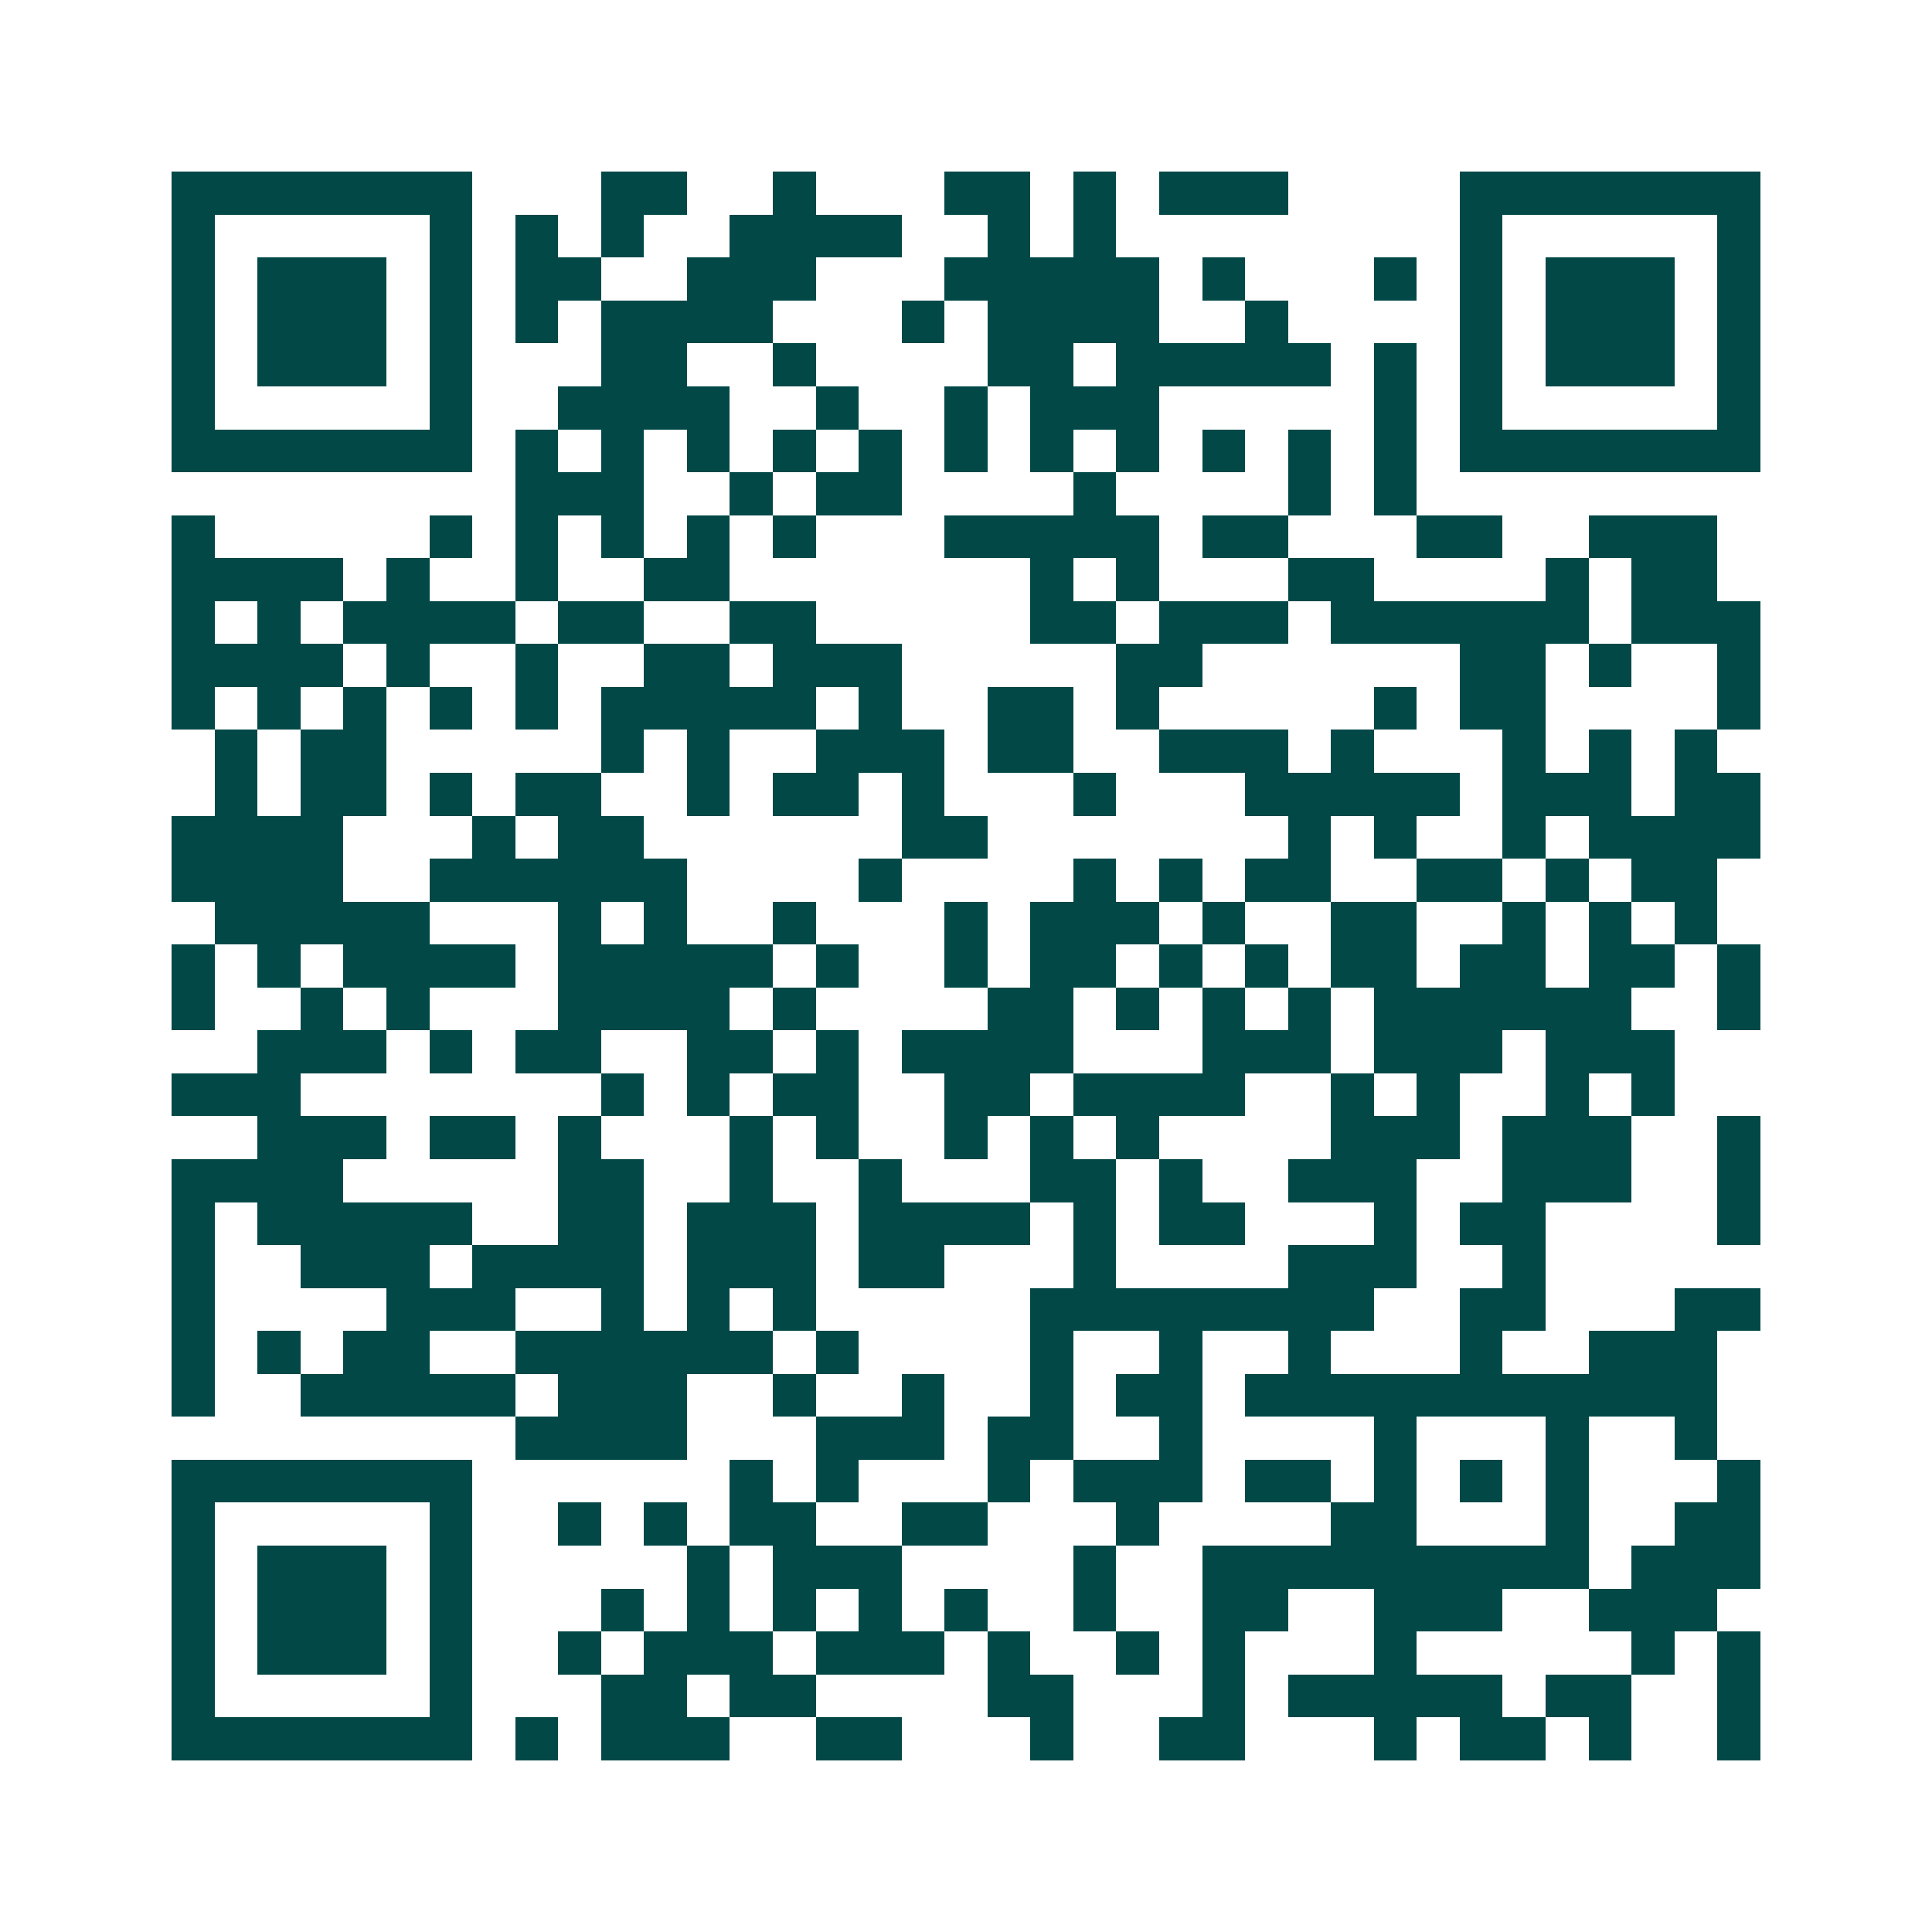 <svg xmlns="http://www.w3.org/2000/svg" width="200" height="200" viewBox="0 0 45 45" shape-rendering="crispEdges"><path fill="#ffffff" d="M0 0h45v45H0z"/><path stroke="#014847" d="M4 4.5h7m3 0h2m2 0h1m3 0h2m1 0h1m1 0h3m4 0h7M4 5.5h1m5 0h1m1 0h1m1 0h1m2 0h4m2 0h1m1 0h1m8 0h1m5 0h1M4 6.5h1m1 0h3m1 0h1m1 0h2m2 0h3m3 0h5m1 0h1m3 0h1m1 0h1m1 0h3m1 0h1M4 7.5h1m1 0h3m1 0h1m1 0h1m1 0h4m3 0h1m1 0h4m2 0h1m4 0h1m1 0h3m1 0h1M4 8.5h1m1 0h3m1 0h1m3 0h2m2 0h1m4 0h2m1 0h5m1 0h1m1 0h1m1 0h3m1 0h1M4 9.5h1m5 0h1m2 0h4m2 0h1m2 0h1m1 0h3m5 0h1m1 0h1m5 0h1M4 10.5h7m1 0h1m1 0h1m1 0h1m1 0h1m1 0h1m1 0h1m1 0h1m1 0h1m1 0h1m1 0h1m1 0h1m1 0h7M12 11.5h3m2 0h1m1 0h2m4 0h1m4 0h1m1 0h1M4 12.5h1m5 0h1m1 0h1m1 0h1m1 0h1m1 0h1m3 0h5m1 0h2m3 0h2m2 0h3M4 13.5h4m1 0h1m2 0h1m2 0h2m7 0h1m1 0h1m3 0h2m4 0h1m1 0h2M4 14.5h1m1 0h1m1 0h4m1 0h2m2 0h2m5 0h2m1 0h3m1 0h6m1 0h3M4 15.5h4m1 0h1m2 0h1m2 0h2m1 0h3m5 0h2m6 0h2m1 0h1m2 0h1M4 16.5h1m1 0h1m1 0h1m1 0h1m1 0h1m1 0h5m1 0h1m2 0h2m1 0h1m5 0h1m1 0h2m4 0h1M5 17.5h1m1 0h2m5 0h1m1 0h1m2 0h3m1 0h2m2 0h3m1 0h1m3 0h1m1 0h1m1 0h1M5 18.5h1m1 0h2m1 0h1m1 0h2m2 0h1m1 0h2m1 0h1m3 0h1m3 0h5m1 0h3m1 0h2M4 19.5h4m3 0h1m1 0h2m6 0h2m7 0h1m1 0h1m2 0h1m1 0h4M4 20.5h4m2 0h6m4 0h1m4 0h1m1 0h1m1 0h2m2 0h2m1 0h1m1 0h2M5 21.5h5m3 0h1m1 0h1m2 0h1m3 0h1m1 0h3m1 0h1m2 0h2m2 0h1m1 0h1m1 0h1M4 22.5h1m1 0h1m1 0h4m1 0h5m1 0h1m2 0h1m1 0h2m1 0h1m1 0h1m1 0h2m1 0h2m1 0h2m1 0h1M4 23.5h1m2 0h1m1 0h1m3 0h4m1 0h1m4 0h2m1 0h1m1 0h1m1 0h1m1 0h6m2 0h1M6 24.5h3m1 0h1m1 0h2m2 0h2m1 0h1m1 0h4m3 0h3m1 0h3m1 0h3M4 25.5h3m7 0h1m1 0h1m1 0h2m2 0h2m1 0h4m2 0h1m1 0h1m2 0h1m1 0h1M6 26.5h3m1 0h2m1 0h1m3 0h1m1 0h1m2 0h1m1 0h1m1 0h1m4 0h3m1 0h3m2 0h1M4 27.5h4m5 0h2m2 0h1m2 0h1m3 0h2m1 0h1m2 0h3m2 0h3m2 0h1M4 28.5h1m1 0h5m2 0h2m1 0h3m1 0h4m1 0h1m1 0h2m3 0h1m1 0h2m4 0h1M4 29.5h1m2 0h3m1 0h4m1 0h3m1 0h2m3 0h1m4 0h3m2 0h1M4 30.5h1m4 0h3m2 0h1m1 0h1m1 0h1m5 0h8m2 0h2m3 0h2M4 31.5h1m1 0h1m1 0h2m2 0h6m1 0h1m4 0h1m2 0h1m2 0h1m3 0h1m2 0h3M4 32.5h1m2 0h5m1 0h3m2 0h1m2 0h1m2 0h1m1 0h2m1 0h11M12 33.5h4m3 0h3m1 0h2m2 0h1m4 0h1m3 0h1m2 0h1M4 34.5h7m6 0h1m1 0h1m3 0h1m1 0h3m1 0h2m1 0h1m1 0h1m1 0h1m3 0h1M4 35.5h1m5 0h1m2 0h1m1 0h1m1 0h2m2 0h2m3 0h1m4 0h2m3 0h1m2 0h2M4 36.5h1m1 0h3m1 0h1m5 0h1m1 0h3m4 0h1m2 0h9m1 0h3M4 37.5h1m1 0h3m1 0h1m3 0h1m1 0h1m1 0h1m1 0h1m1 0h1m2 0h1m2 0h2m2 0h3m2 0h3M4 38.5h1m1 0h3m1 0h1m2 0h1m1 0h3m1 0h3m1 0h1m2 0h1m1 0h1m3 0h1m5 0h1m1 0h1M4 39.5h1m5 0h1m3 0h2m1 0h2m4 0h2m3 0h1m1 0h5m1 0h2m2 0h1M4 40.5h7m1 0h1m1 0h3m2 0h2m3 0h1m2 0h2m3 0h1m1 0h2m1 0h1m2 0h1"/></svg>
